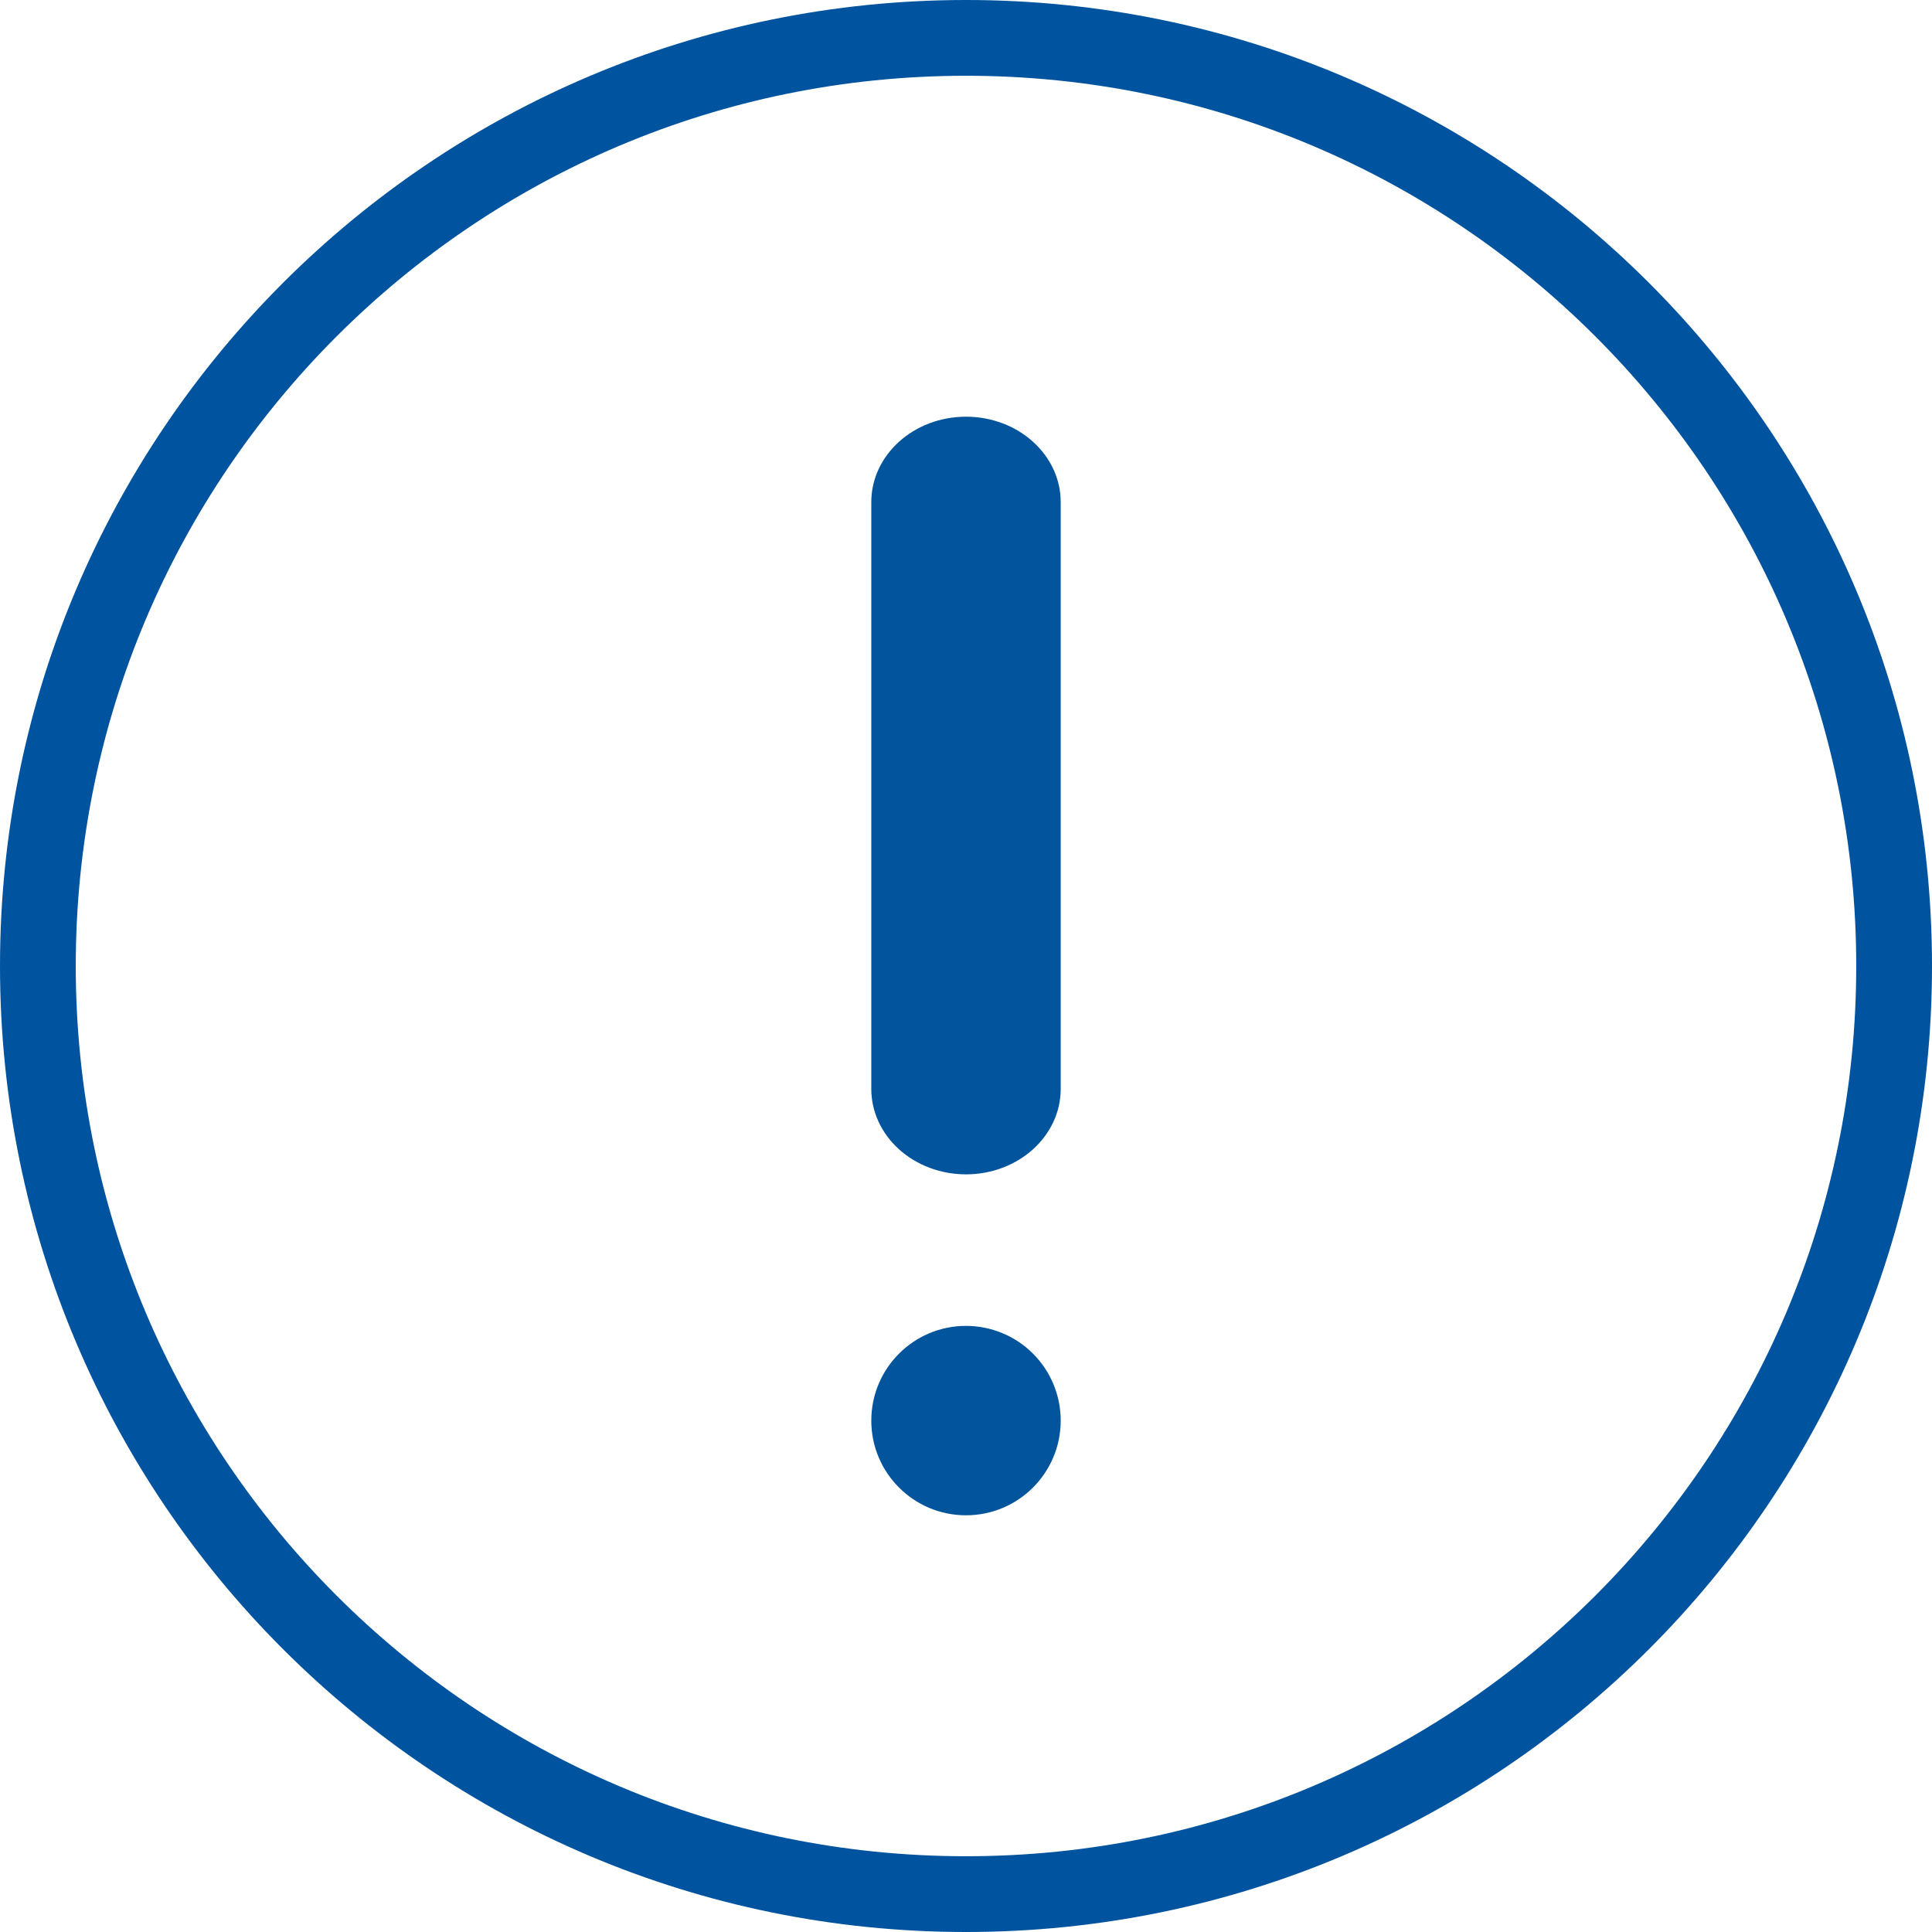 <svg width="51" height="51" viewBox="0 0 51 51" fill="none" xmlns="http://www.w3.org/2000/svg">
<path d="M25.5 31C26.881 31 28 29.99 28 28.744V13.256C28 12.01 26.881 11 25.5 11C24.119 11 23 12.01 23 13.256V28.744C23 29.342 23.263 29.916 23.732 30.339C24.201 30.762 24.837 31 25.5 31Z" fill="#02549D"/>
<path d="M25.5 35C24.119 35 23 36.119 23 37.5C23 38.881 24.119 40 25.5 40C26.881 40 28 38.881 28 37.5C28 36.837 27.737 36.201 27.268 35.732C26.799 35.263 26.163 35 25.5 35Z" fill="#02549D"/>
<path fill-rule="evenodd" clip-rule="evenodd" d="M25.5 50C39.031 50 50 39.031 50 25.5C50 11.969 39.031 1 25.5 1C11.969 1 1 11.969 1 25.5C1 39.031 11.969 50 25.5 50Z" stroke="#00539F" stroke-width="2"/>
</svg>
